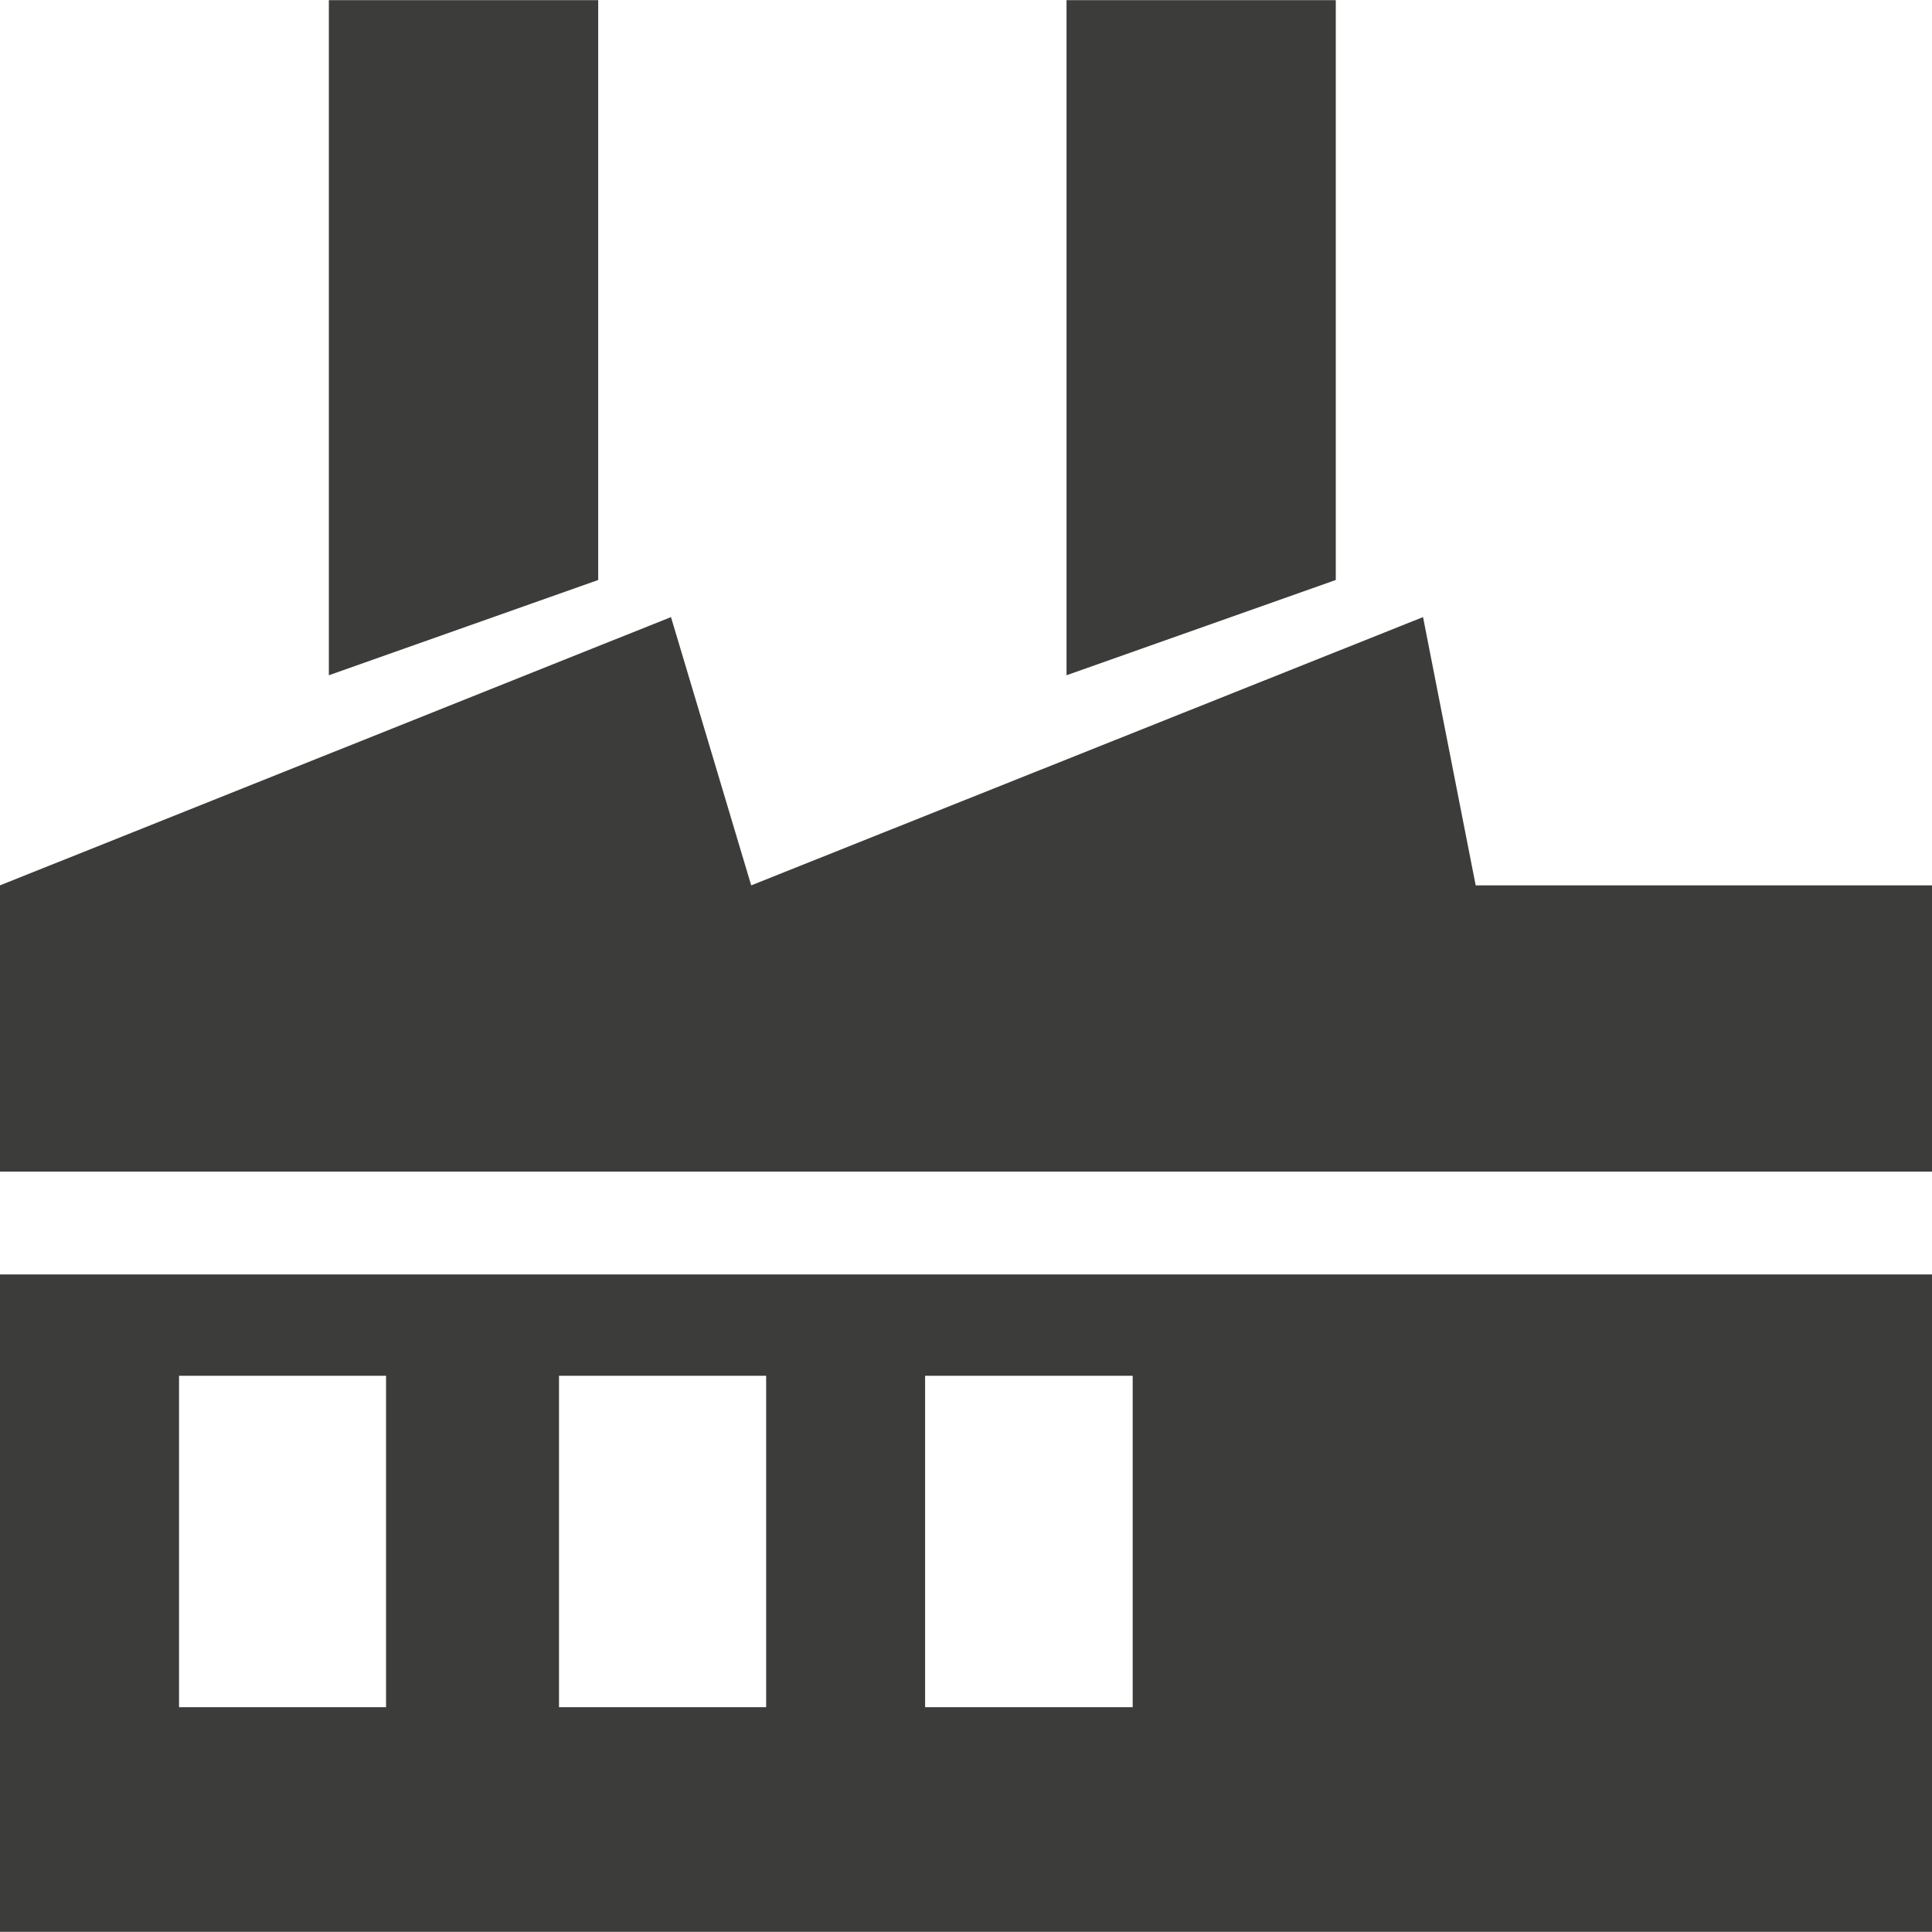 <?xml version="1.0" encoding="utf-8"?>
<!-- Generator: Adobe Illustrator 16.0.0, SVG Export Plug-In . SVG Version: 6.00 Build 0)  -->
<!DOCTYPE svg PUBLIC "-//W3C//DTD SVG 1.1//EN" "http://www.w3.org/Graphics/SVG/1.1/DTD/svg11.dtd">
<svg version="1.1" id="Capa_1" xmlns="http://www.w3.org/2000/svg" xmlns:xlink="http://www.w3.org/1999/xlink" x="0px" y="0px"
	 width="81px" height="81px" viewBox="0 0 118.021 118" enable-background="new 0 0 118.021 118" xml:space="preserve">
<g>
	<path fill="#3C3C3B" d="M20.089,41.239l16.454-5.819V0H20.089V41.239z M20.089,41.239"/>
	<path fill="#3C3C3B" d="M65.151,41.239L81.6,35.419V0H65.151V41.239z M65.151,41.239"/>
	<path fill="#3C3C3B" d="M0,118h118.021V77.842H0V118z M56.512,84.032h12.681v20.246H56.512V84.032z M34.148,84.032h12.655v20.246
		H34.148V84.032z M10.937,84.032h12.646v20.246H10.937V84.032z M10.937,84.032"/>
	<path fill="#3C3C3B" d="M90.146,54.074l-3.216-16.388L45.889,54.074l-4.9-16.388L0,54.074v17.488h118.021V54.074H90.146z
		 M90.146,54.074"/>
</g>
</svg>
